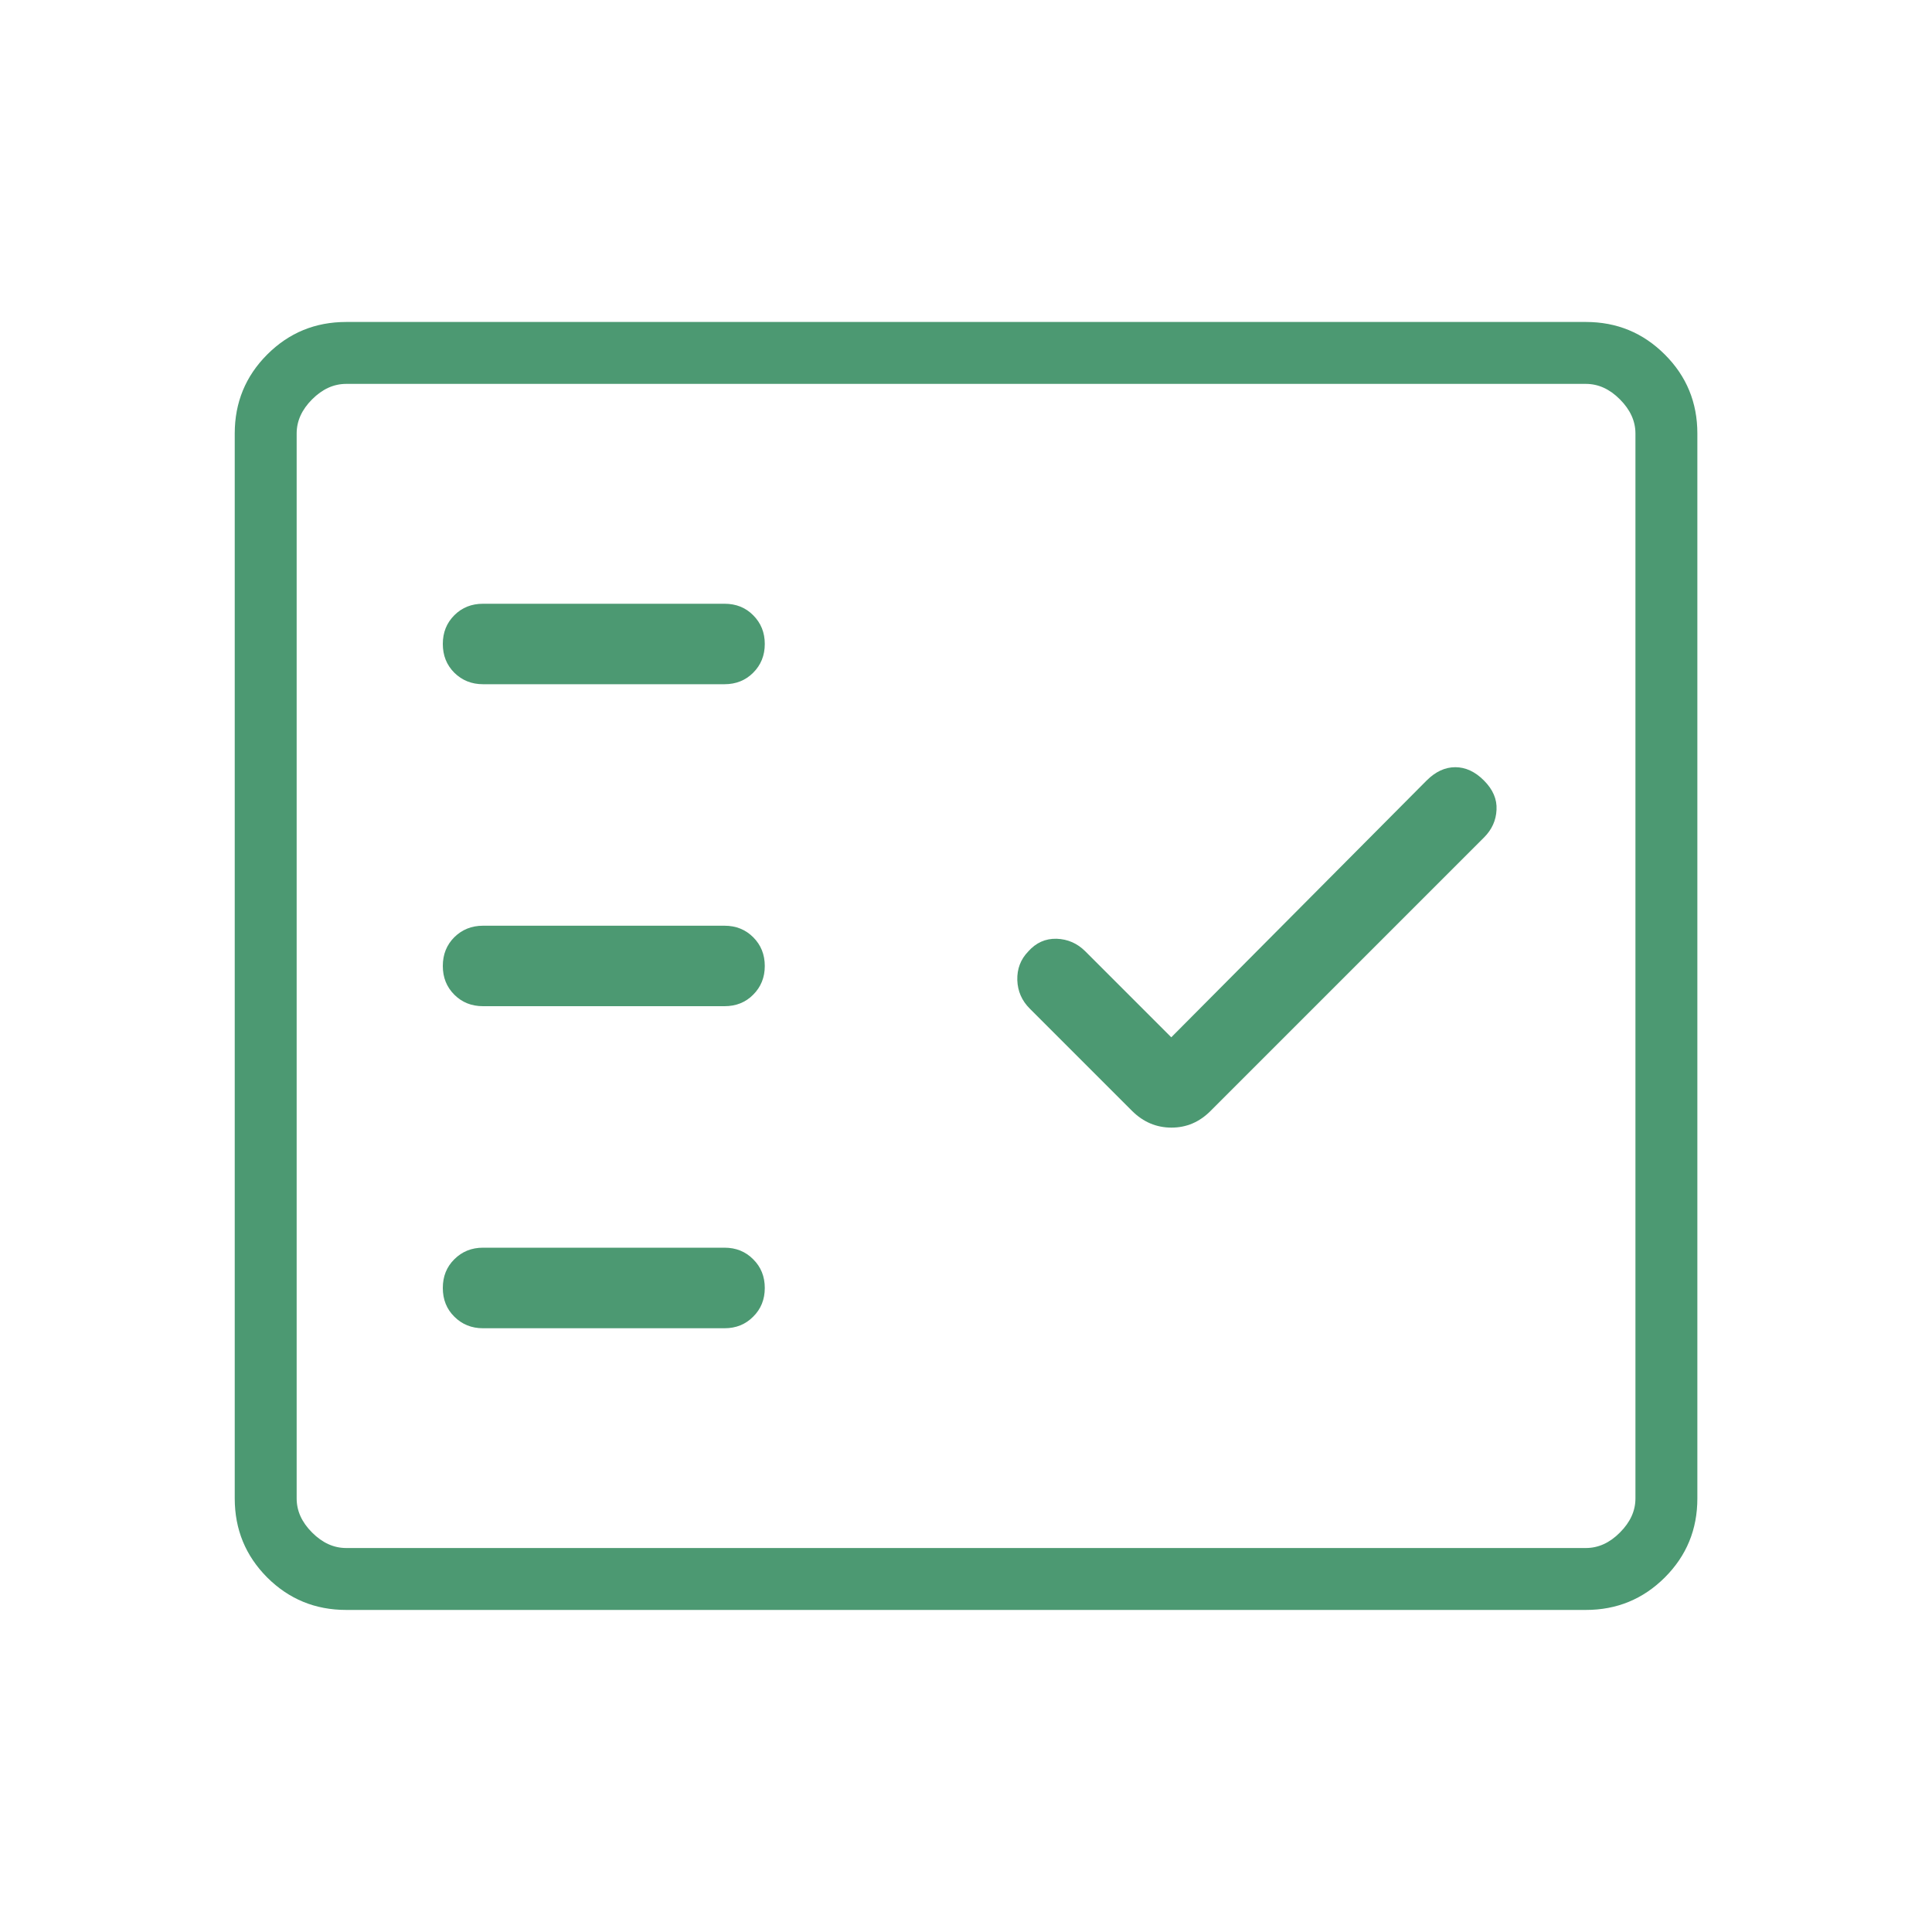 <svg width="20" height="20" viewBox="0 0 20 20" fill="none" xmlns="http://www.w3.org/2000/svg">
<path d="M3.584 16.666C3.263 16.666 2.991 16.554 2.766 16.33C2.542 16.105 2.43 15.833 2.43 15.512V4.487C2.43 4.167 2.542 3.894 2.766 3.67C2.991 3.445 3.263 3.333 3.584 3.333H16.417C16.737 3.333 17.009 3.445 17.234 3.67C17.459 3.894 17.571 4.167 17.571 4.487V15.512C17.571 15.833 17.459 16.105 17.234 16.33C17.009 16.554 16.737 16.666 16.417 16.666H3.584ZM3.584 16.025H16.417C16.545 16.025 16.663 15.972 16.769 15.865C16.876 15.758 16.93 15.641 16.93 15.512V4.487C16.93 4.359 16.876 4.241 16.769 4.134C16.663 4.027 16.545 3.974 16.417 3.974H3.584C3.455 3.974 3.338 4.027 3.231 4.134C3.124 4.241 3.071 4.359 3.071 4.487V15.512C3.071 15.641 3.124 15.758 3.231 15.865C3.338 15.972 3.455 16.025 3.584 16.025ZM7.5 13.75C7.619 13.75 7.718 13.71 7.797 13.63C7.877 13.551 7.917 13.452 7.917 13.333C7.917 13.214 7.877 13.115 7.797 13.036C7.718 12.956 7.619 12.916 7.5 12.916H5C4.882 12.916 4.783 12.956 4.703 13.036C4.623 13.115 4.584 13.214 4.584 13.333C4.584 13.452 4.623 13.551 4.703 13.63C4.783 13.71 4.882 13.75 5 13.75H7.5ZM12.125 10.738L11.233 9.846C11.151 9.765 11.053 9.722 10.938 9.718C10.822 9.715 10.724 9.759 10.643 9.851C10.565 9.932 10.528 10.03 10.531 10.146C10.535 10.261 10.578 10.359 10.659 10.44L11.72 11.501C11.836 11.616 11.972 11.673 12.127 11.673C12.282 11.673 12.416 11.616 12.531 11.501L15.362 8.67C15.444 8.588 15.487 8.493 15.492 8.383C15.498 8.273 15.454 8.172 15.362 8.08C15.271 7.988 15.171 7.942 15.065 7.942C14.959 7.942 14.86 7.988 14.768 8.08L12.125 10.738ZM7.5 10.416C7.619 10.416 7.718 10.377 7.797 10.297C7.877 10.217 7.917 10.118 7.917 10C7.917 9.881 7.877 9.782 7.797 9.702C7.718 9.623 7.619 9.583 7.5 9.583H5C4.882 9.583 4.783 9.623 4.703 9.702C4.623 9.782 4.584 9.881 4.584 10C4.584 10.118 4.623 10.217 4.703 10.297C4.783 10.377 4.882 10.416 5 10.416H7.5ZM7.5 7.083C7.619 7.083 7.718 7.043 7.797 6.964C7.877 6.884 7.917 6.785 7.917 6.666C7.917 6.548 7.877 6.449 7.797 6.369C7.718 6.289 7.619 6.25 7.5 6.25H5C4.882 6.25 4.783 6.289 4.703 6.369C4.623 6.449 4.584 6.548 4.584 6.666C4.584 6.785 4.623 6.884 4.703 6.964C4.783 7.043 4.882 7.083 5 7.083H7.5Z" fill="#4C9972"/>
</svg>
